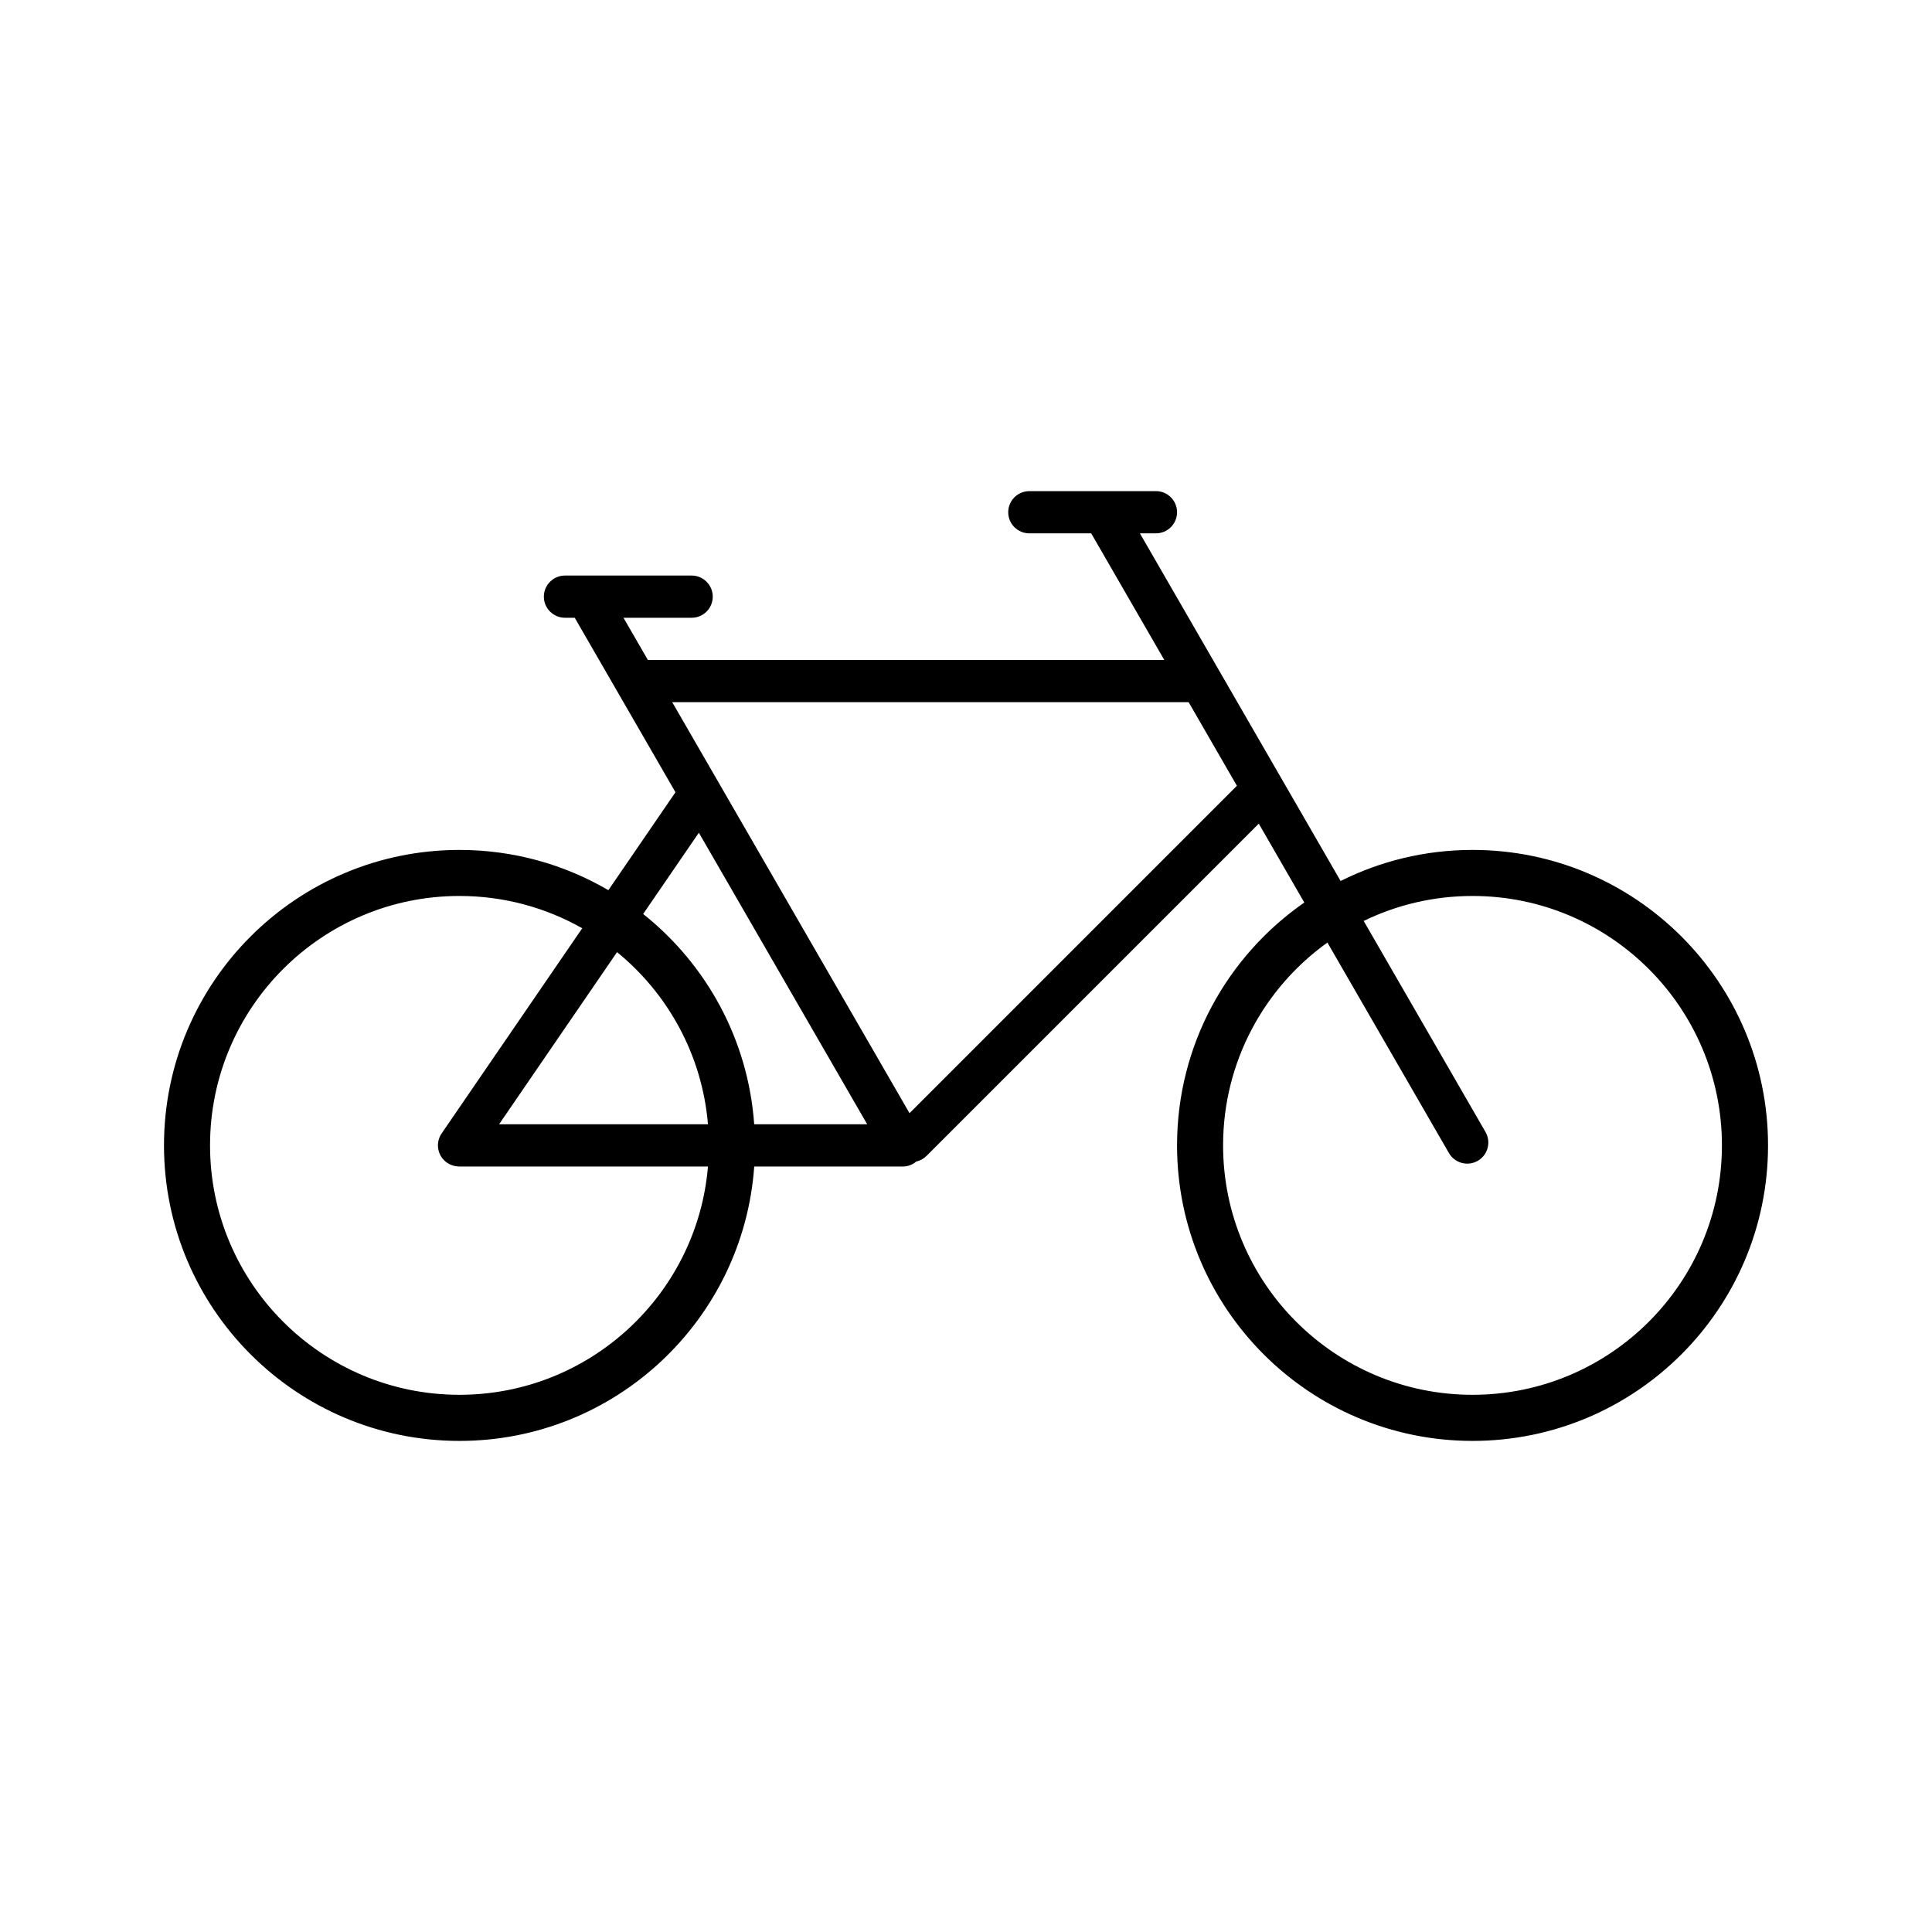 <?xml version="1.0" encoding="UTF-8"?>
<!-- The Best Svg Icon site in the world: iconSvg.co, Visit us! https://iconsvg.co -->
<svg fill="#000000" width="800px" height="800px" version="1.1" viewBox="144 144 512 512" xmlns="http://www.w3.org/2000/svg">
 <path d="m450.34 274.15c3.086 0 5.59 2.512 5.59 5.598 0 3.086-2.504 5.59-5.59 5.59h-4.258l53.191 92.133c10.531-5.266 22.402-8.234 34.969-8.234 43.219 0 78.305 35.086 78.305 78.305 0 43.227-35.086 78.312-78.305 78.312s-78.312-35.086-78.312-78.312c0-26.656 13.352-50.215 33.723-64.363l-12.066-20.906-88.047 88.047c-0.77 0.77-1.715 1.266-2.707 1.496-0.977 0.828-2.234 1.324-3.613 1.324h-39.344c-2.875 40.613-36.77 72.715-78.113 72.715-43.219 0-78.305-35.086-78.305-78.312 0-43.219 35.086-78.305 78.305-78.305 14.391 0 27.875 3.891 39.461 10.668l17.781-25.953-26.695-46.242h-2.582c-3.086 0-5.598-2.504-5.598-5.59 0-3.086 2.512-5.598 5.598-5.598h33.559c3.086 0 5.598 2.512 5.598 5.598 0 3.086-2.512 5.59-5.598 5.59h-18.059l6.465 11.188h136.86l-19.375-33.559h-16.391c-3.094 0-5.598-2.504-5.598-5.59 0-3.086 2.504-5.598 5.598-5.598zm-152.04 115.85c-9.613-5.449-20.711-8.559-32.543-8.559-36.48 0-66.094 29.613-66.094 66.094 0 36.488 29.613 66.102 66.094 66.102 34.598 0 63.023-26.641 65.863-60.504h-65.863c-0.094 0-0.195 0-0.293-0.008-1.031-0.031-2.062-0.355-2.977-0.977-2.543-1.746-3.195-5.227-1.449-7.777l37.258-54.371zm197.48 3.785c-16.734 11.996-27.648 31.613-27.648 53.75 0 36.488 29.613 66.102 66.102 66.102 36.48 0 66.094-29.613 66.094-66.102 0-36.48-29.613-66.094-66.094-66.094-10.344 0-20.129 2.379-28.844 6.621l32.281 55.922c1.543 2.676 0.629 6.102-2.047 7.644-2.668 1.543-6.094 0.621-7.637-2.047l-32.211-55.797zm-151.91 48.16h29.945l-44.609-77.266-14.762 21.539c16.68 13.266 27.828 33.188 29.426 55.727zm-36.344-45.625-31.262 45.625h55.355c-1.543-18.367-10.605-34.605-24.098-45.625zm14.617-66.242 62.891 108.93 86.758-86.766-12.793-22.16z" fill-rule="evenodd"/>
</svg>